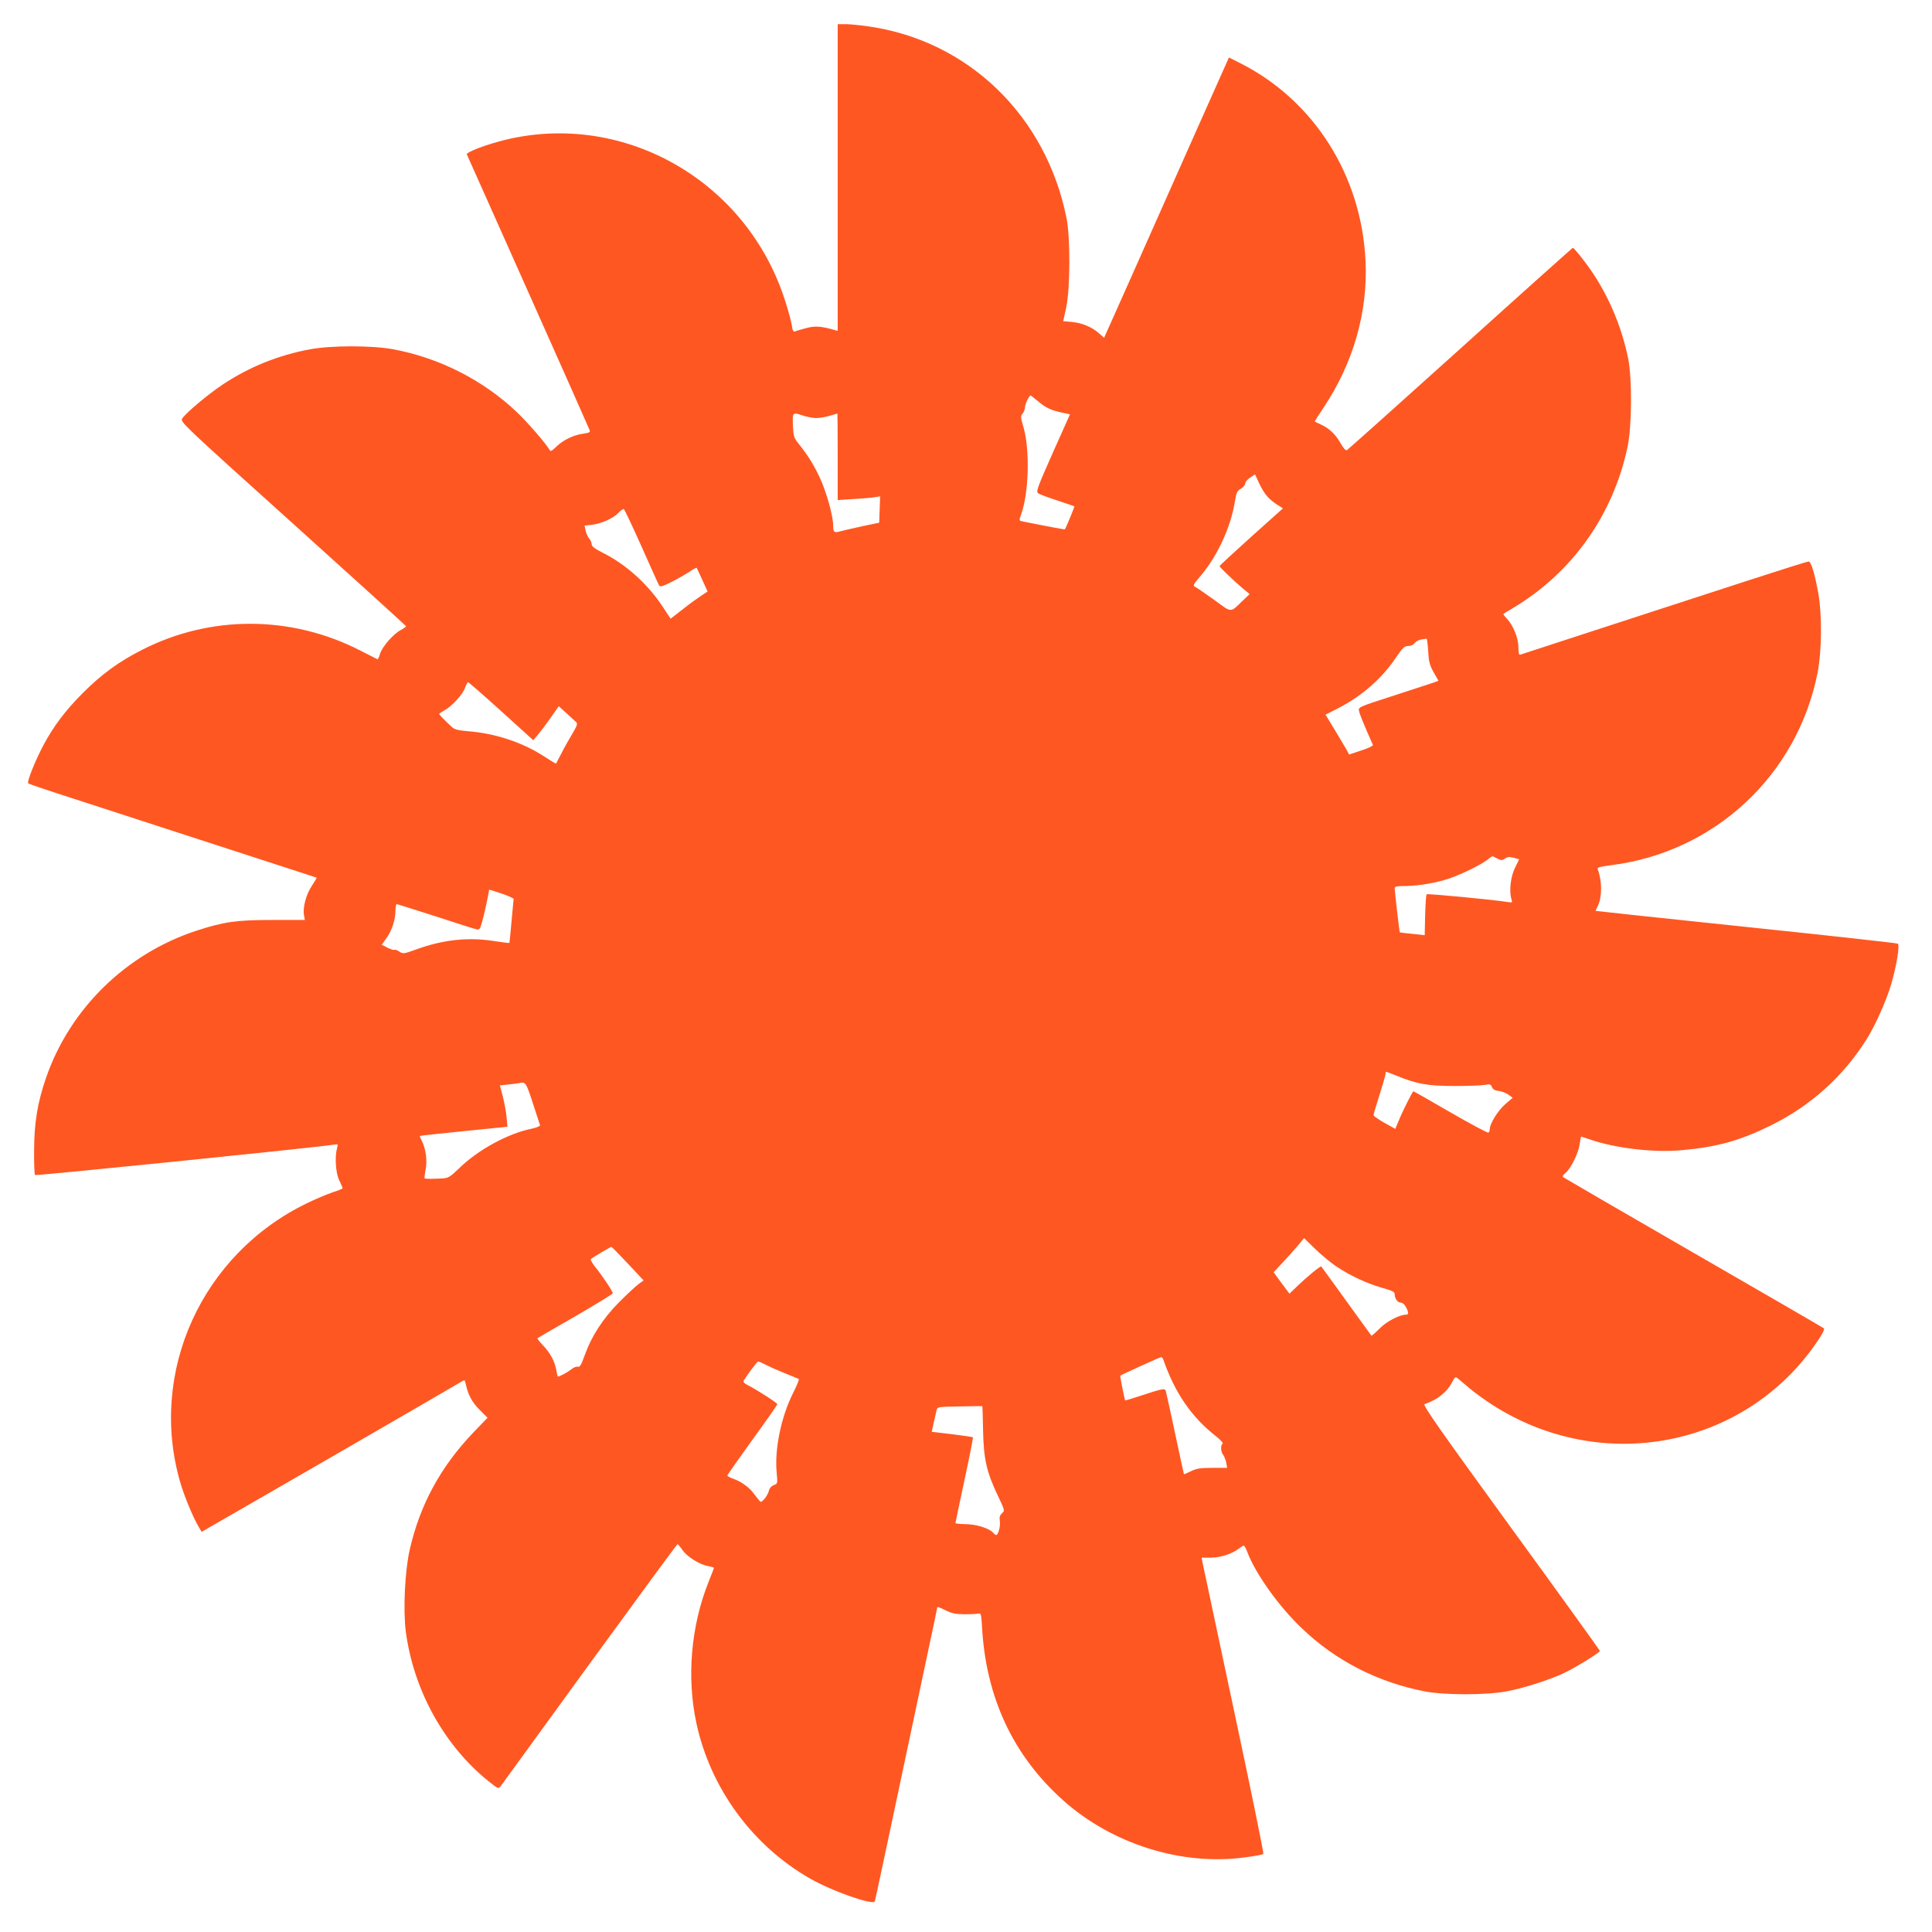 <?xml version="1.0" standalone="no"?>
<!DOCTYPE svg PUBLIC "-//W3C//DTD SVG 20010904//EN"
 "http://www.w3.org/TR/2001/REC-SVG-20010904/DTD/svg10.dtd">
<svg version="1.0" xmlns="http://www.w3.org/2000/svg"
 width="1280pt" height="1280pt" viewBox="0 0 1280 1280"
 preserveAspectRatio="xMidYMid meet">
<g transform="translate(0,1280) scale(0.1,-0.1)"
fill="#ff5722" stroke="none">
<path d="M5550 11624 l0 -1016 -22 6 c-88 25 -126 28 -184 13 -32 -9 -66 -18
-75 -22 -13 -5 -18 3 -23 40 -4 25 -23 96 -43 158 -249 792 -1058 1260 -1850
1072 -128 -31 -266 -83 -260 -98 3 -7 186 -417 407 -912 221 -495 404 -907
407 -916 4 -13 -6 -17 -42 -22 -66 -9 -133 -42 -178 -85 -33 -32 -40 -35 -47
-21 -24 42 -145 181 -214 247 -225 214 -515 361 -821 418 -139 26 -411 26
-550 0 -211 -39 -404 -117 -580 -234 -95 -63 -243 -187 -268 -225 -14 -22 1
-36 734 -696 412 -371 749 -677 749 -680 0 -4 -16 -15 -36 -26 -50 -27 -121
-109 -136 -156 -6 -22 -14 -38 -17 -37 -3 2 -55 28 -116 59 -458 234 -992 235
-1445 3 -152 -77 -267 -161 -390 -284 -116 -116 -196 -222 -264 -350 -56 -107
-109 -241 -99 -250 4 -4 136 -49 293 -99 157 -51 463 -150 680 -221 217 -71
517 -168 665 -216 149 -48 271 -88 273 -89 1 -1 -13 -25 -32 -54 -38 -56 -61
-144 -52 -195 l6 -31 -218 0 c-234 0 -319 -12 -500 -71 -465 -152 -837 -515
-996 -972 -57 -164 -80 -301 -80 -484 -1 -86 2 -159 6 -163 6 -6 1877 184
1976 201 32 5 32 4 25 -23 -16 -58 -9 -166 15 -214 12 -25 22 -48 22 -51 0 -4
-30 -16 -68 -28 -37 -13 -112 -44 -167 -71 -698 -337 -1053 -1118 -841 -1850
26 -90 89 -241 123 -296 l19 -32 850 490 c467 270 859 497 871 505 21 13 23
13 28 -13 16 -74 41 -121 91 -172 l54 -54 -98 -102 c-214 -225 -350 -476 -417
-770 -33 -143 -45 -403 -26 -548 52 -388 256 -755 550 -990 61 -49 64 -50 78
-31 8 10 273 376 590 812 317 435 579 792 582 792 3 -1 18 -18 33 -40 31 -45
115 -97 171 -106 20 -4 37 -9 37 -12 0 -2 -16 -44 -35 -91 -118 -295 -147
-637 -80 -943 94 -429 372 -807 752 -1024 147 -84 418 -179 429 -151 3 10 68
311 354 1663 33 154 60 283 60 287 0 3 24 -6 53 -21 42 -21 66 -26 127 -27 41
0 83 2 93 5 16 4 18 -4 23 -85 25 -470 206 -857 539 -1154 323 -288 783 -433
1199 -377 66 8 122 19 126 23 4 4 -84 433 -195 953 -111 520 -204 960 -208
978 l-6 32 59 0 c65 0 142 25 186 59 15 11 30 21 34 21 4 0 15 -19 24 -43 54
-143 207 -358 359 -503 223 -215 505 -360 817 -420 129 -25 406 -25 540 0 112
20 301 81 391 126 79 39 229 132 229 142 0 3 -265 372 -590 818 -471 648 -586
812 -572 817 87 30 150 81 183 146 18 35 22 37 37 25 9 -8 44 -37 77 -65 33
-28 99 -76 147 -107 727 -471 1677 -289 2155 412 35 50 53 86 47 91 -5 5 -394
230 -864 501 -470 271 -859 497 -864 501 -6 5 2 17 17 29 34 27 85 131 93 191
4 27 8 49 9 49 1 0 27 -9 58 -19 170 -59 427 -89 613 -71 233 21 384 64 589
165 262 130 477 323 632 570 55 87 131 256 162 362 37 127 59 262 44 271 -6 4
-458 54 -1005 111 -546 57 -994 105 -996 106 -1 1 5 16 14 33 29 60 29 165 -1
244 -4 11 15 16 91 26 685 87 1232 597 1366 1275 28 143 30 384 5 525 -25 137
-48 212 -65 212 -7 0 -192 -58 -410 -129 -219 -71 -572 -186 -787 -256 -538
-175 -698 -227 -712 -232 -10 -4 -13 10 -13 48 0 61 -35 147 -77 191 -15 15
-25 29 -22 31 2 2 32 21 67 41 388 233 657 611 754 1060 30 138 32 455 5 591
-47 230 -145 450 -278 628 -44 59 -84 107 -89 105 -4 -2 -340 -302 -745 -668
-406 -366 -744 -668 -751 -672 -8 -5 -22 10 -42 45 -33 59 -77 101 -132 125
-19 9 -37 17 -39 19 -2 1 25 43 59 94 196 294 293 631 277 969 -26 568 -343
1067 -833 1313 l-72 36 -215 -482 c-118 -265 -304 -683 -413 -929 l-199 -446
-34 30 c-48 42 -113 69 -180 75 l-57 5 19 87 c28 123 29 467 3 596 -136 678
-650 1175 -1311 1270 -55 8 -124 15 -152 15 l-53 0 0 -1016z m1328 -1483 c52
-44 83 -58 159 -75 l52 -11 -114 -255 c-102 -230 -112 -256 -97 -268 9 -7 66
-28 127 -48 60 -20 111 -37 113 -39 2 -2 -51 -132 -63 -152 -1 -2 -135 23
-282 53 -21 4 -22 6 -8 45 52 145 59 428 16 578 -20 66 -20 75 -6 91 8 9 15
27 15 39 0 20 28 81 38 81 2 0 24 -18 50 -39z m-1472 -111 c22 0 63 7 90 15
27 8 50 15 52 15 1 0 2 -129 2 -286 l0 -287 108 7 c59 3 122 9 140 12 l33 6
-3 -87 -3 -88 -110 -23 c-60 -13 -125 -28 -144 -33 -44 -13 -51 -8 -51 38 0
62 -45 223 -88 315 -41 88 -80 150 -140 225 -31 38 -35 51 -38 110 -5 100 -4
101 59 80 28 -10 70 -18 93 -19z m2981 -508 c14 -19 45 -47 69 -62 l44 -28
-210 -188 c-115 -104 -210 -191 -210 -195 0 -7 94 -97 157 -150 l42 -35 -47
-45 c-83 -80 -69 -80 -184 4 -57 41 -113 80 -125 86 -22 11 -22 13 35 80 109
130 196 319 223 486 10 62 15 73 40 87 16 10 29 25 29 35 0 10 15 28 33 39
l32 21 23 -50 c12 -28 34 -66 49 -85z m-4137 -342 c60 -135 112 -251 117 -259
7 -11 23 -6 83 24 41 21 94 51 118 67 24 17 45 28 47 26 2 -1 19 -38 38 -80
l35 -77 -41 -27 c-23 -15 -79 -55 -123 -90 l-81 -63 -51 77 c-99 152 -246 284
-399 360 -53 27 -73 42 -73 56 0 11 -7 27 -16 37 -9 10 -19 33 -24 52 l-7 35
48 5 c64 8 140 42 175 78 15 16 32 28 37 26 4 -1 57 -113 117 -247z m5212
-693 c4 -71 9 -92 36 -141 l32 -56 -25 -10 c-14 -5 -133 -44 -266 -87 -240
-77 -241 -78 -235 -104 4 -21 37 -102 92 -224 2 -6 -32 -23 -77 -37 l-81 -27
-16 31 c-9 16 -45 76 -78 131 l-62 102 88 45 c157 82 286 195 381 337 43 63
54 73 79 73 17 0 34 8 42 19 8 11 27 21 43 24 17 2 33 5 36 6 4 0 8 -37 11
-82z m-6141 -399 l212 -192 30 35 c16 19 54 69 84 112 l55 78 52 -47 c28 -26
57 -52 64 -59 10 -9 5 -24 -26 -76 -21 -35 -54 -93 -72 -129 -19 -36 -35 -67
-36 -69 -2 -1 -37 20 -80 48 -139 91 -321 152 -499 166 -71 6 -95 12 -112 29
-53 49 -83 81 -83 86 0 3 16 14 35 24 48 26 120 104 136 149 7 20 16 37 20 37
4 0 103 -86 220 -192z m6601 -977 c23 -12 31 -12 49 1 17 11 31 12 58 5 l36
-10 -28 -57 c-29 -59 -40 -155 -23 -208 7 -22 6 -23 -26 -18 -93 15 -530 57
-536 51 -4 -4 -8 -66 -10 -139 l-3 -132 -82 9 c-45 4 -82 9 -83 10 -3 3 -34
276 -34 293 0 11 18 14 73 14 87 1 198 20 287 49 80 27 217 94 256 126 16 14
31 23 34 22 3 -2 17 -9 32 -16z m-6519 -267 c-1 -5 -7 -72 -14 -149 -7 -77
-13 -141 -14 -142 -1 -2 -49 4 -106 13 -169 26 -335 8 -511 -56 -83 -30 -88
-31 -113 -14 -14 9 -28 14 -32 11 -3 -3 -23 3 -45 14 l-39 20 31 43 c36 50 60
122 60 183 0 23 4 43 8 43 4 0 120 -37 258 -81 137 -45 259 -84 271 -86 19 -5
24 2 37 49 13 42 46 198 46 213 0 2 37 -9 83 -25 45 -15 81 -32 80 -36z m5852
-1172 c133 -54 205 -67 380 -67 88 0 178 3 200 7 36 7 42 5 50 -15 7 -15 20
-23 45 -25 19 -2 47 -13 63 -24 l29 -21 -50 -43 c-48 -42 -102 -129 -102 -165
0 -10 -4 -20 -9 -23 -5 -3 -117 57 -251 134 -133 77 -243 140 -246 140 -5 0
-73 -134 -98 -197 l-22 -52 -72 40 c-40 23 -72 45 -72 51 0 6 18 67 40 135 22
69 40 132 40 139 0 17 -7 19 75 -14z m-5725 -180 c25 -75 46 -142 48 -147 1
-6 -26 -17 -60 -24 -155 -32 -353 -140 -478 -263 -56 -54 -71 -63 -105 -65
-59 -4 -118 -4 -122 0 -2 2 1 28 7 57 12 61 1 140 -25 191 -9 17 -15 32 -13
33 2 2 133 16 292 32 l288 29 -6 65 c-3 36 -15 97 -25 137 l-19 72 57 6 c31 3
63 8 71 9 42 10 45 6 90 -132z m5329 -1086 c90 -60 199 -110 301 -139 62 -17
80 -26 80 -40 0 -30 19 -57 40 -57 11 0 26 -12 35 -30 19 -36 19 -50 0 -50
-43 0 -129 -45 -175 -92 -28 -28 -52 -49 -54 -47 -1 2 -76 105 -166 229 -89
124 -164 227 -166 229 -5 6 -90 -64 -155 -126 l-56 -54 -53 71 -52 71 53 57
c30 31 76 82 102 113 l47 56 74 -72 c41 -40 106 -94 145 -119z m-4699 22 l104
-111 -34 -25 c-19 -14 -78 -69 -130 -121 -107 -109 -182 -225 -227 -352 -22
-62 -32 -78 -44 -74 -9 3 -30 -5 -45 -18 -24 -19 -76 -47 -88 -47 -2 0 -6 18
-10 41 -9 57 -41 117 -89 166 -22 24 -39 44 -36 47 2 2 115 68 252 146 136 79
247 147 247 152 0 12 -72 120 -118 176 -19 24 -31 46 -28 50 8 8 129 80 136
81 3 1 52 -49 110 -111z m3547 -635 c77 -222 188 -383 351 -510 29 -23 48 -45
42 -48 -15 -9 -12 -56 4 -74 7 -9 16 -32 20 -51 l6 -35 -98 0 c-80 0 -105 -4
-141 -22 -25 -12 -46 -21 -47 -20 -1 1 -27 121 -58 267 -31 146 -59 273 -62
283 -6 21 -17 19 -163 -29 -57 -19 -105 -33 -106 -32 -5 5 -35 161 -33 164 5
5 263 122 271 123 4 1 10 -7 14 -16z m-2627 -38 c27 -14 84 -39 127 -56 42
-17 81 -33 85 -35 4 -3 -13 -44 -37 -92 -80 -158 -125 -377 -109 -532 6 -68 6
-70 -19 -79 -17 -7 -29 -21 -33 -38 -6 -27 -40 -73 -54 -73 -3 0 -20 20 -38
44 -33 49 -90 91 -147 110 -20 7 -36 16 -36 20 0 4 74 110 165 236 91 125 166
232 166 237 0 8 -137 97 -198 127 -22 11 -30 21 -25 29 28 45 89 126 96 127 4
0 30 -11 57 -25z m1433 -431 c4 -190 23 -276 97 -431 48 -101 48 -102 28 -119
-14 -14 -18 -26 -14 -49 6 -32 -10 -95 -24 -95 -4 0 -13 6 -19 14 -25 30 -113
58 -183 58 -37 1 -68 4 -68 7 0 3 27 132 60 285 33 154 58 281 56 283 -2 3
-65 12 -139 21 l-134 16 13 60 c8 34 16 71 19 83 5 22 10 23 153 25 81 2 148
2 150 2 1 -1 4 -73 5 -160z"/>
</g>
</svg>
